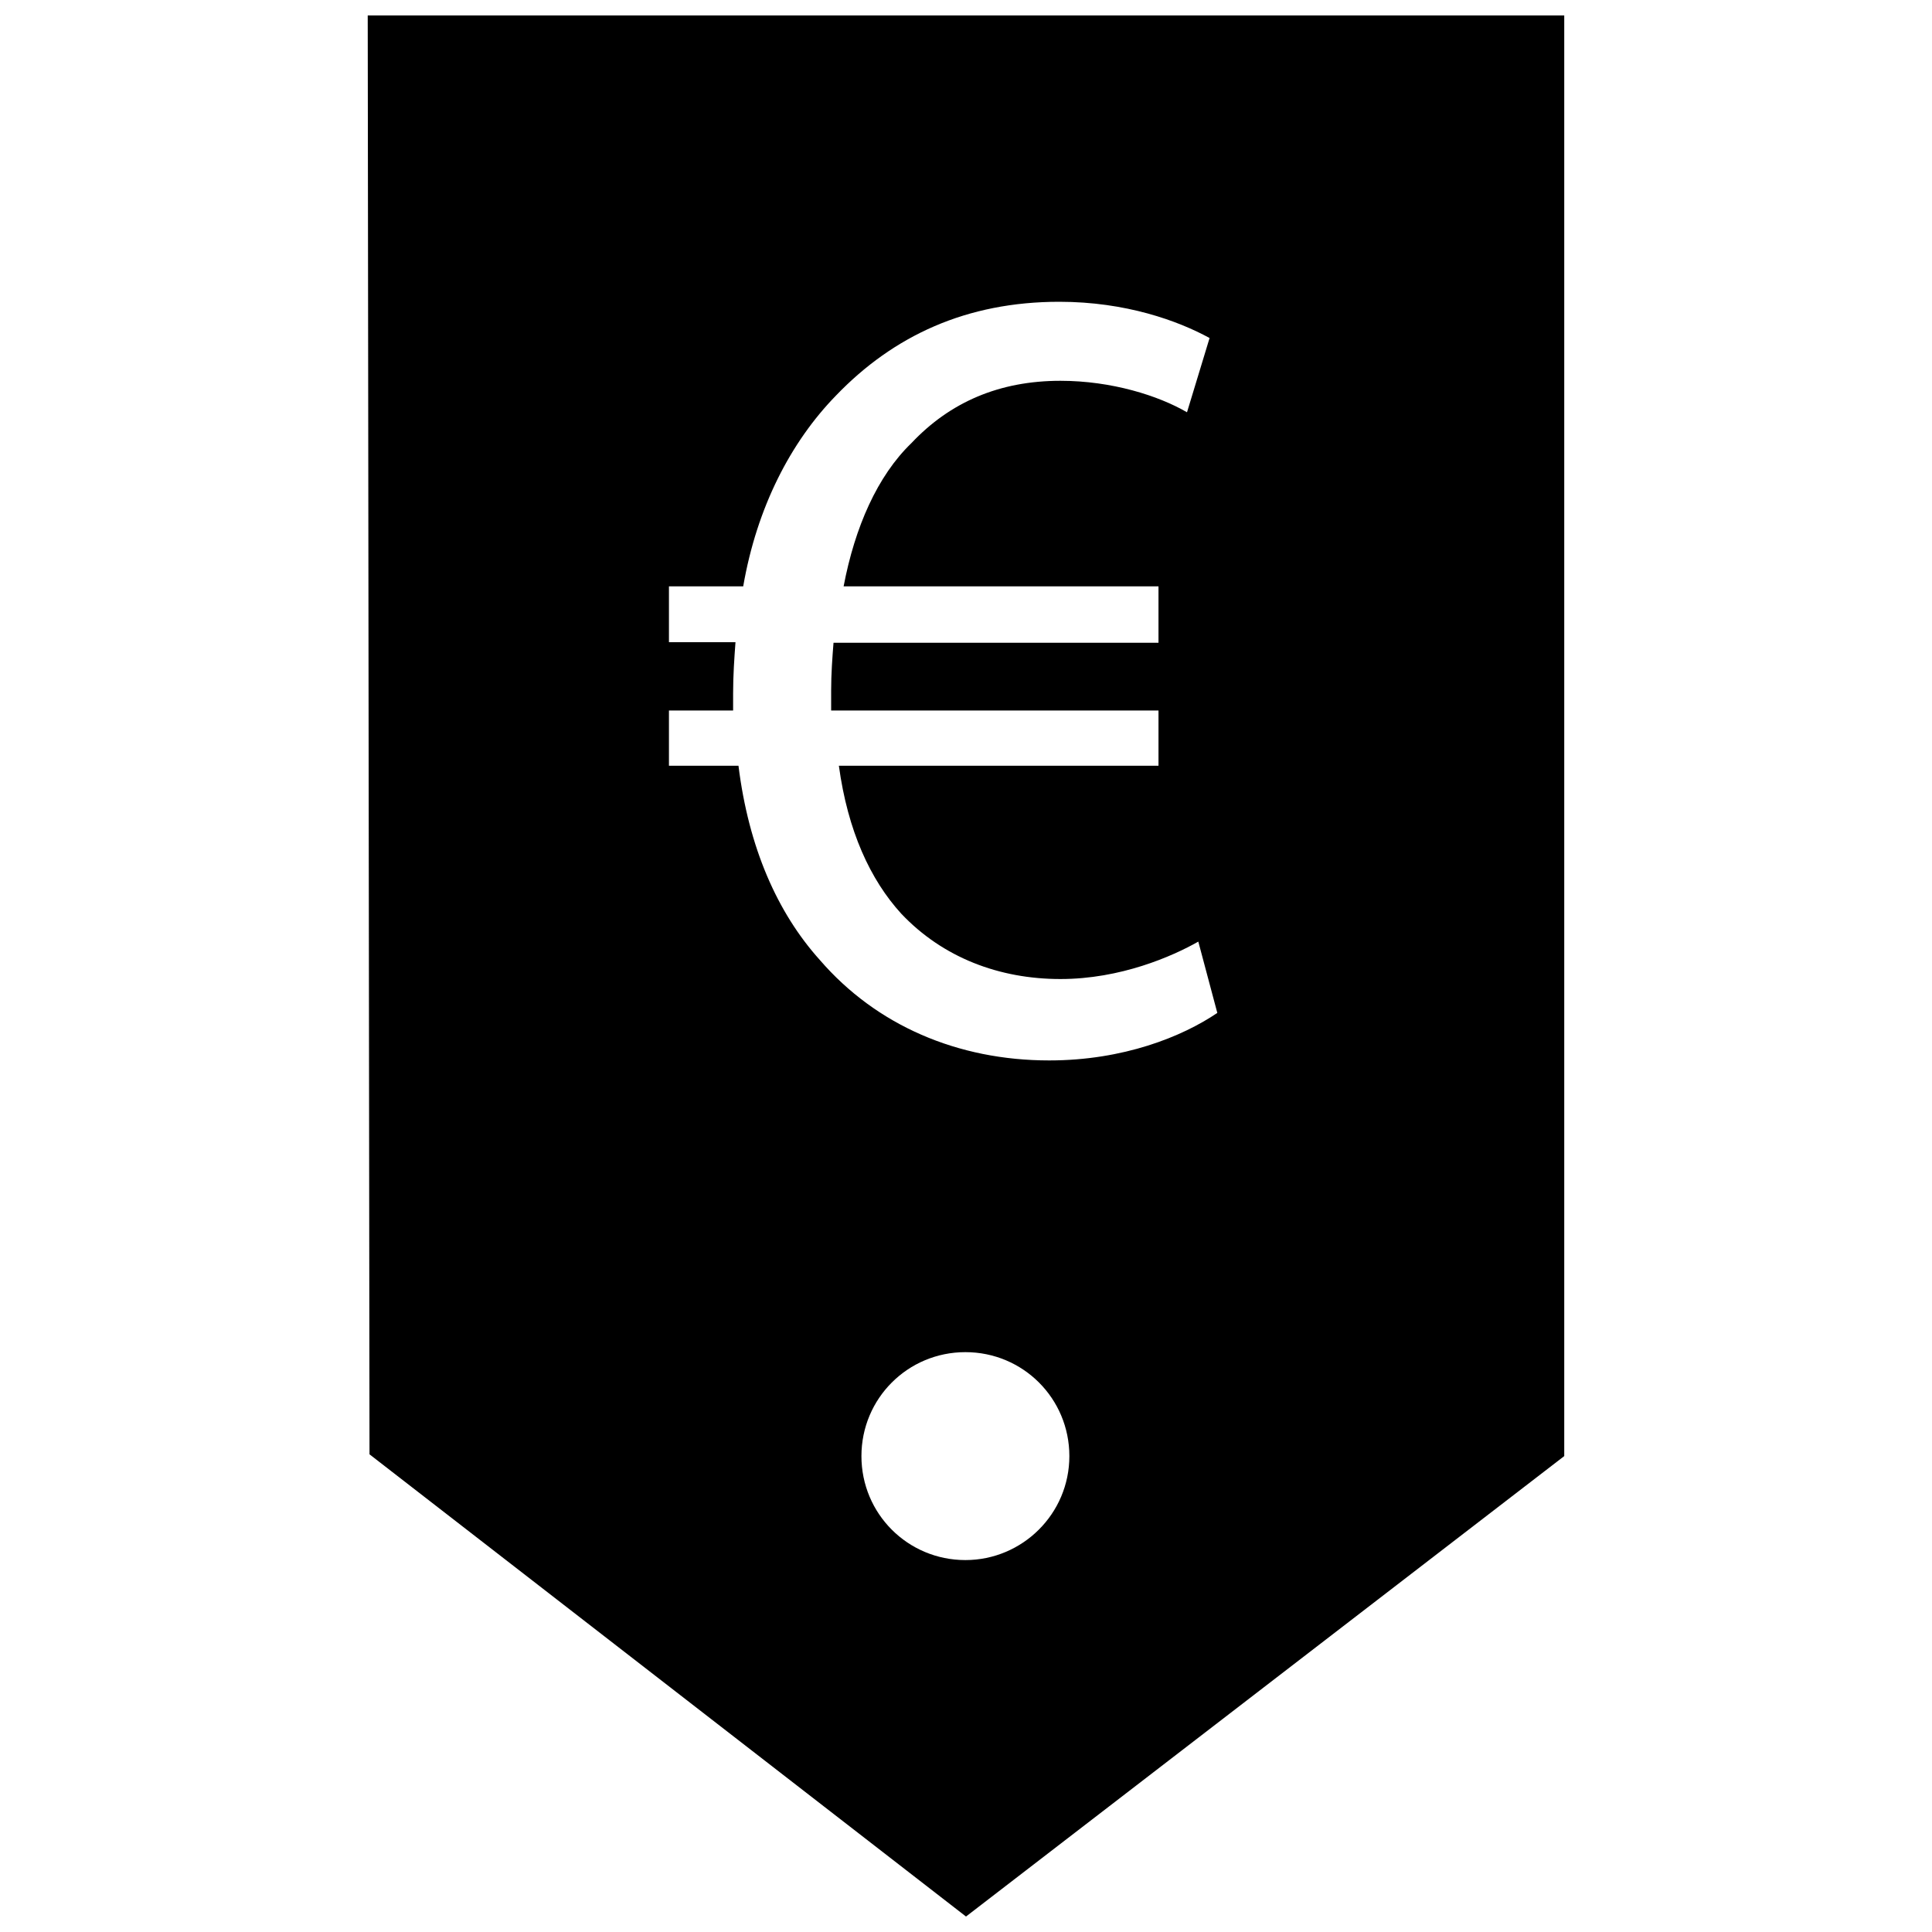 <?xml version="1.0" encoding="UTF-8"?>
<!-- Uploaded to: ICON Repo, www.iconrepo.com, Generator: ICON Repo Mixer Tools -->
<svg width="800px" height="800px" version="1.1" viewBox="144 144 512 512" xmlns="http://www.w3.org/2000/svg">
 <defs>
  <clipPath id="a">
   <path d="m241 148.09h318v503.81h-318z"/>
  </clipPath>
 </defs>
 <g clip-path="url(#a)">
  <path d="m400 651.9 158.54-122.02v-381.79h-317.09l0.473 381.32zm-0.16-94.465c-15.273 0-27.551-12.281-27.551-27.551 0-15.273 12.281-27.551 27.551-27.551 15.273 0 27.551 12.281 27.551 27.551 0.004 15.273-12.434 27.551-27.551 27.551zm-78.562-225.14h17.004v-4.566c0-4.723 0.316-9.289 0.629-13.539h-17.633v-14.801h19.68c3.621-20.941 12.594-38.258 24.562-50.539 15.273-15.902 34.637-24.875 59.199-24.875 17.633 0 31.488 5.039 39.832 9.605l-5.984 19.68c-7.559-4.41-19.996-8.344-33.535-8.344-16.215 0-29.285 5.668-39.516 16.531-8.973 8.66-14.957 22.199-17.949 37.941h83.445v14.957h-86.121c-0.316 3.938-0.629 8.344-0.629 12.594v5.352h86.75v14.641h-84.703c2.363 17.32 8.344 30.23 16.531 39.203 11.02 11.652 25.977 17.32 42.195 17.32 15.902 0 29.598-5.984 36.527-9.918l5.039 18.895c-9.289 6.297-24.875 12.594-44.555 12.594-24.246 0-45.816-9.289-60.773-26.609-11.336-12.594-18.895-29.914-21.57-51.484l-18.426 0.004z"/>
 </g>
</svg>